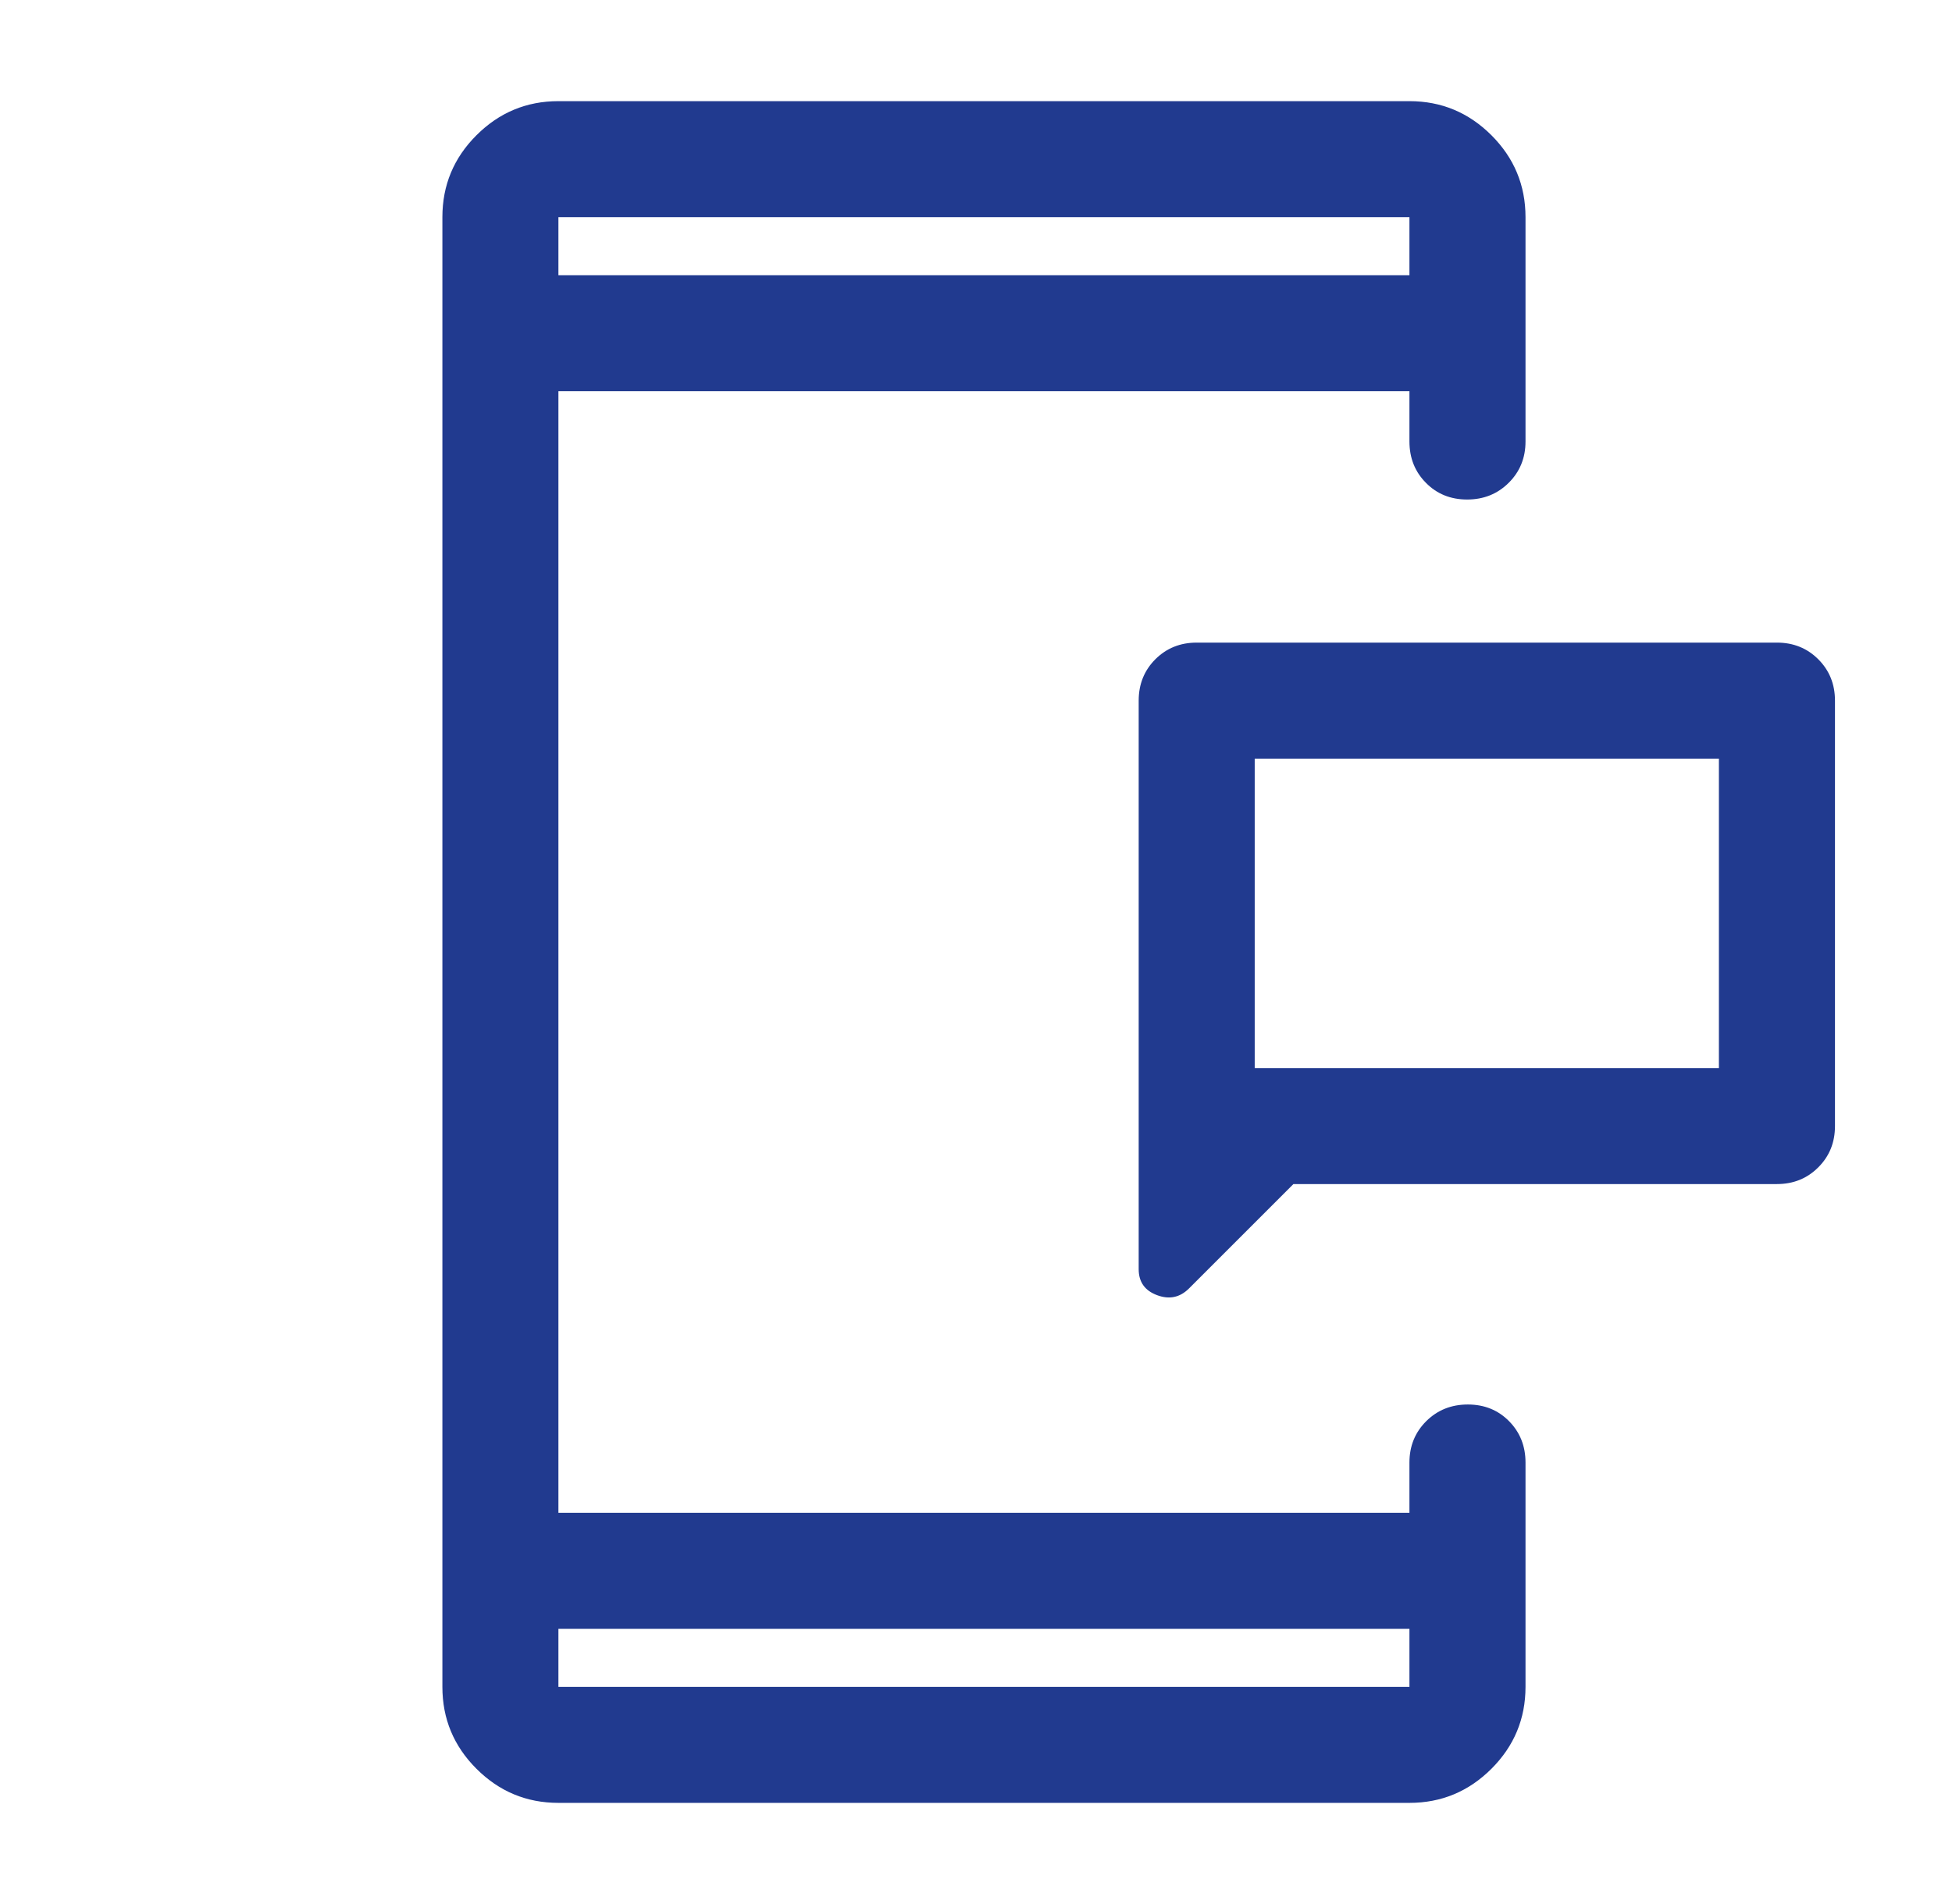 <svg width="41" height="40" viewBox="0 0 41 40" fill="none" xmlns="http://www.w3.org/2000/svg">
<path d="M26.354 22.438H36.104V15.938H26.354V22.438ZM27.167 24.875L24.973 27.069C24.783 27.258 24.56 27.305 24.303 27.209C24.045 27.113 23.917 26.931 23.917 26.663V14.719C23.917 14.373 24.034 14.084 24.267 13.85C24.501 13.617 24.79 13.5 25.135 13.5H37.323C37.668 13.5 37.958 13.617 38.191 13.85C38.425 14.084 38.542 14.373 38.542 14.719V23.656C38.542 24.002 38.425 24.291 38.191 24.524C37.958 24.758 37.668 24.875 37.323 24.875H27.167ZM11.729 34.219V35.438H29.604V34.219H11.729ZM11.729 5.781H29.604V4.562H11.729V5.781ZM11.729 37.875C11.059 37.875 10.485 37.636 10.008 37.159C9.53 36.682 9.292 36.108 9.292 35.438V4.562C9.292 3.892 9.53 3.318 10.008 2.841C10.485 2.364 11.059 2.125 11.729 2.125H29.604C30.274 2.125 30.848 2.364 31.326 2.841C31.803 3.318 32.042 3.892 32.042 4.562V9.275C32.042 9.62 31.924 9.91 31.689 10.143C31.454 10.377 31.163 10.494 30.816 10.494C30.468 10.494 30.18 10.377 29.95 10.143C29.719 9.91 29.604 9.62 29.604 9.275V8.219H11.729V31.781H29.604V30.725C29.604 30.38 29.722 30.09 29.957 29.856C30.192 29.623 30.483 29.506 30.83 29.506C31.177 29.506 31.466 29.623 31.696 29.856C31.927 30.09 32.042 30.38 32.042 30.725V35.438C32.042 36.108 31.803 36.682 31.326 37.159C30.848 37.636 30.274 37.875 29.604 37.875H11.729Z" fill="#213A8F"/>
</svg>
